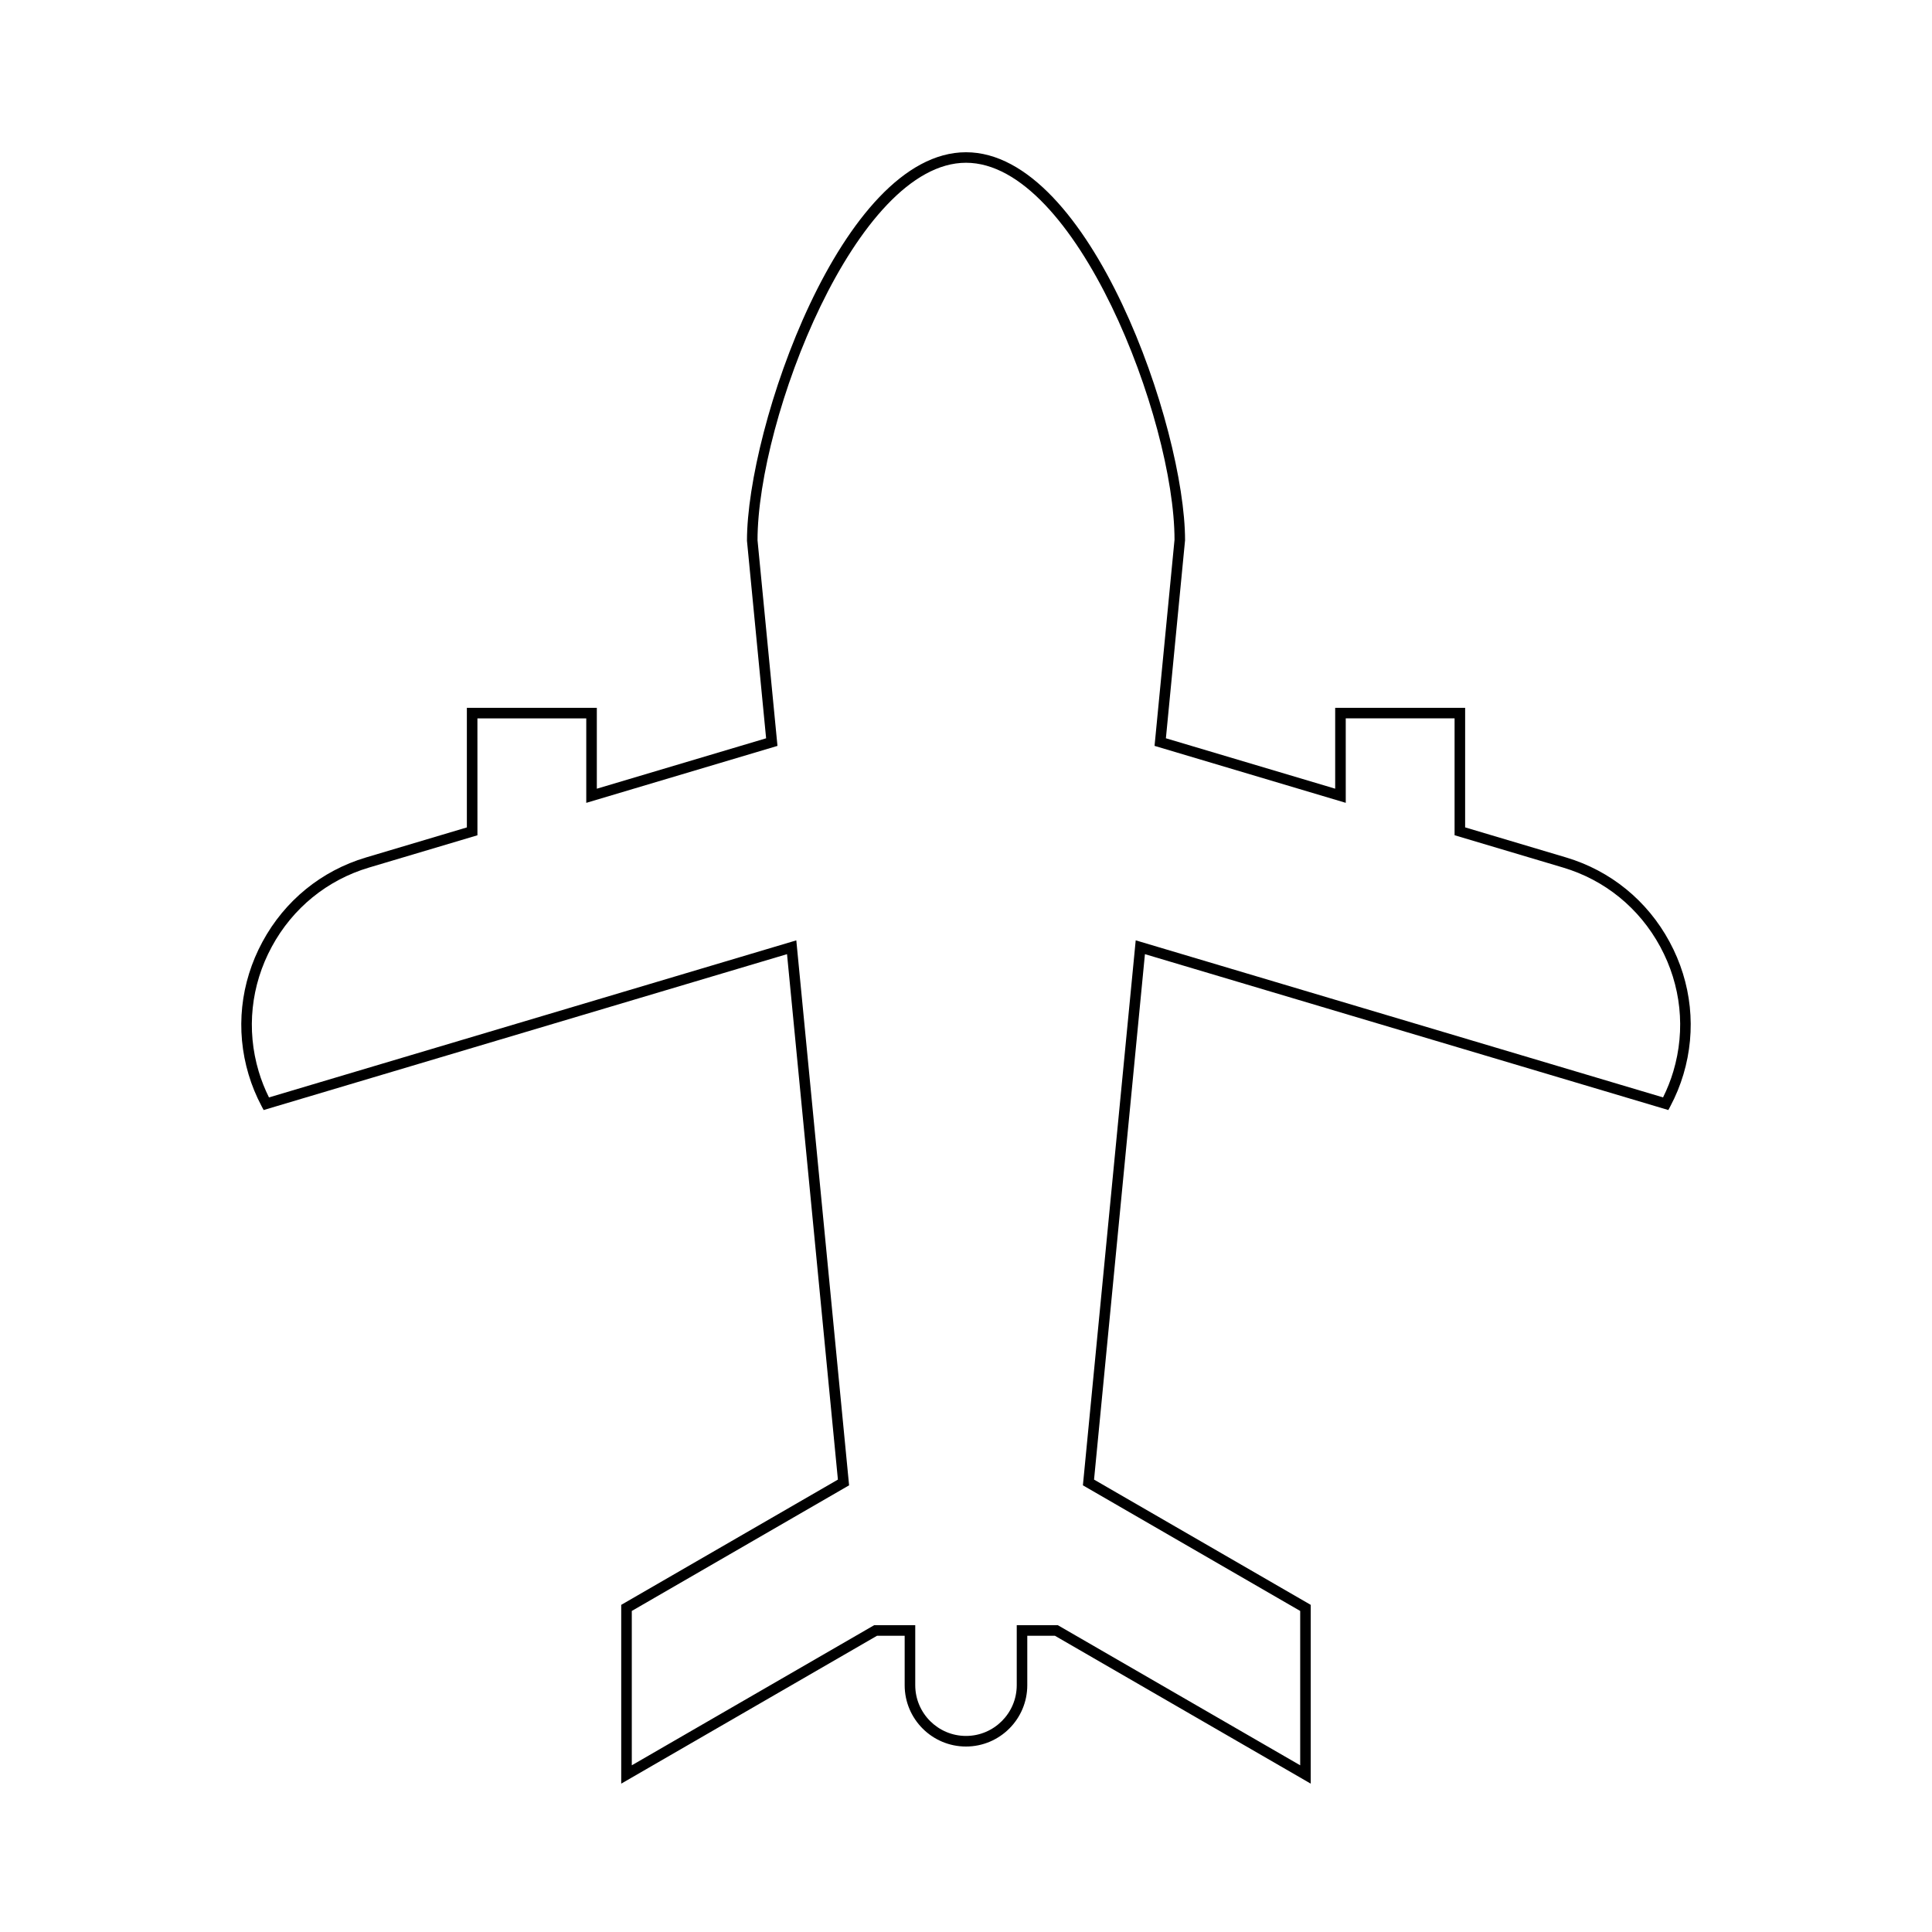 <?xml version="1.0" encoding="UTF-8"?>
<!-- Uploaded to: ICON Repo, www.svgrepo.com, Generator: ICON Repo Mixer Tools -->
<svg fill="#000000" width="800px" height="800px" version="1.1" viewBox="144 144 512 512" xmlns="http://www.w3.org/2000/svg">
 <path d="m586.13 438.17 0.535-1.012c1.438-2.711 2.602-5.547 3.461-8.434 3.516-11.781 2.203-24.27-3.691-35.16-5.887-10.891-15.625-18.82-27.41-22.332l-26.75-7.969 0.004-31.684h-34.441v21.43l-44.863-13.359 5.078-52.473c0-29.82-25.125-102.83-58.051-102.83s-58.051 73.012-58.047 102.97l5.074 52.34-44.863 13.359v-21.43h-34.441v31.688l-26.75 7.969c-11.785 3.512-21.523 11.441-27.41 22.332-5.894 10.891-7.207 23.379-3.691 35.16 0.859 2.887 2.023 5.723 3.461 8.434l0.535 1.004 138.7-41.312 13.484 139.25-57.422 33.195v47.379l67.793-39.191h7.324v13.109c0 8.961 7.285 16.246 16.246 16.246 8.961 0 16.246-7.285 16.246-16.246v-13.109h7.324l67.793 39.191v-47.379l-57.422-33.195 13.484-139.25zm-155.15 99.457 57.586 33.293v40.906l-64.238-37.137h-10.879v15.906c0 7.414-6.035 13.449-13.449 13.449-7.414 0-13.449-6.035-13.449-13.449v-15.906h-10.879l-64.238 37.137v-40.906l57.586-33.293-13.988-144.42-139.75 41.625c-1.109-2.234-2.027-4.555-2.727-6.906-3.297-11.07-2.066-22.797 3.473-33.031 5.531-10.23 14.68-17.684 25.75-20.977l28.75-8.562-0.004-30.98h28.844v22.387l50.672-15.094-5.285-54.496c0-32.09 26.141-100.04 55.25-100.04s55.25 67.945 55.258 99.902l-5.293 54.629 50.672 15.094-0.004-22.387h28.844v30.977l28.75 8.562c11.07 3.297 20.215 10.746 25.75 20.977 5.539 10.23 6.769 21.961 3.473 33.031-0.699 2.352-1.617 4.668-2.727 6.906l-139.75-41.625z"/>
</svg>